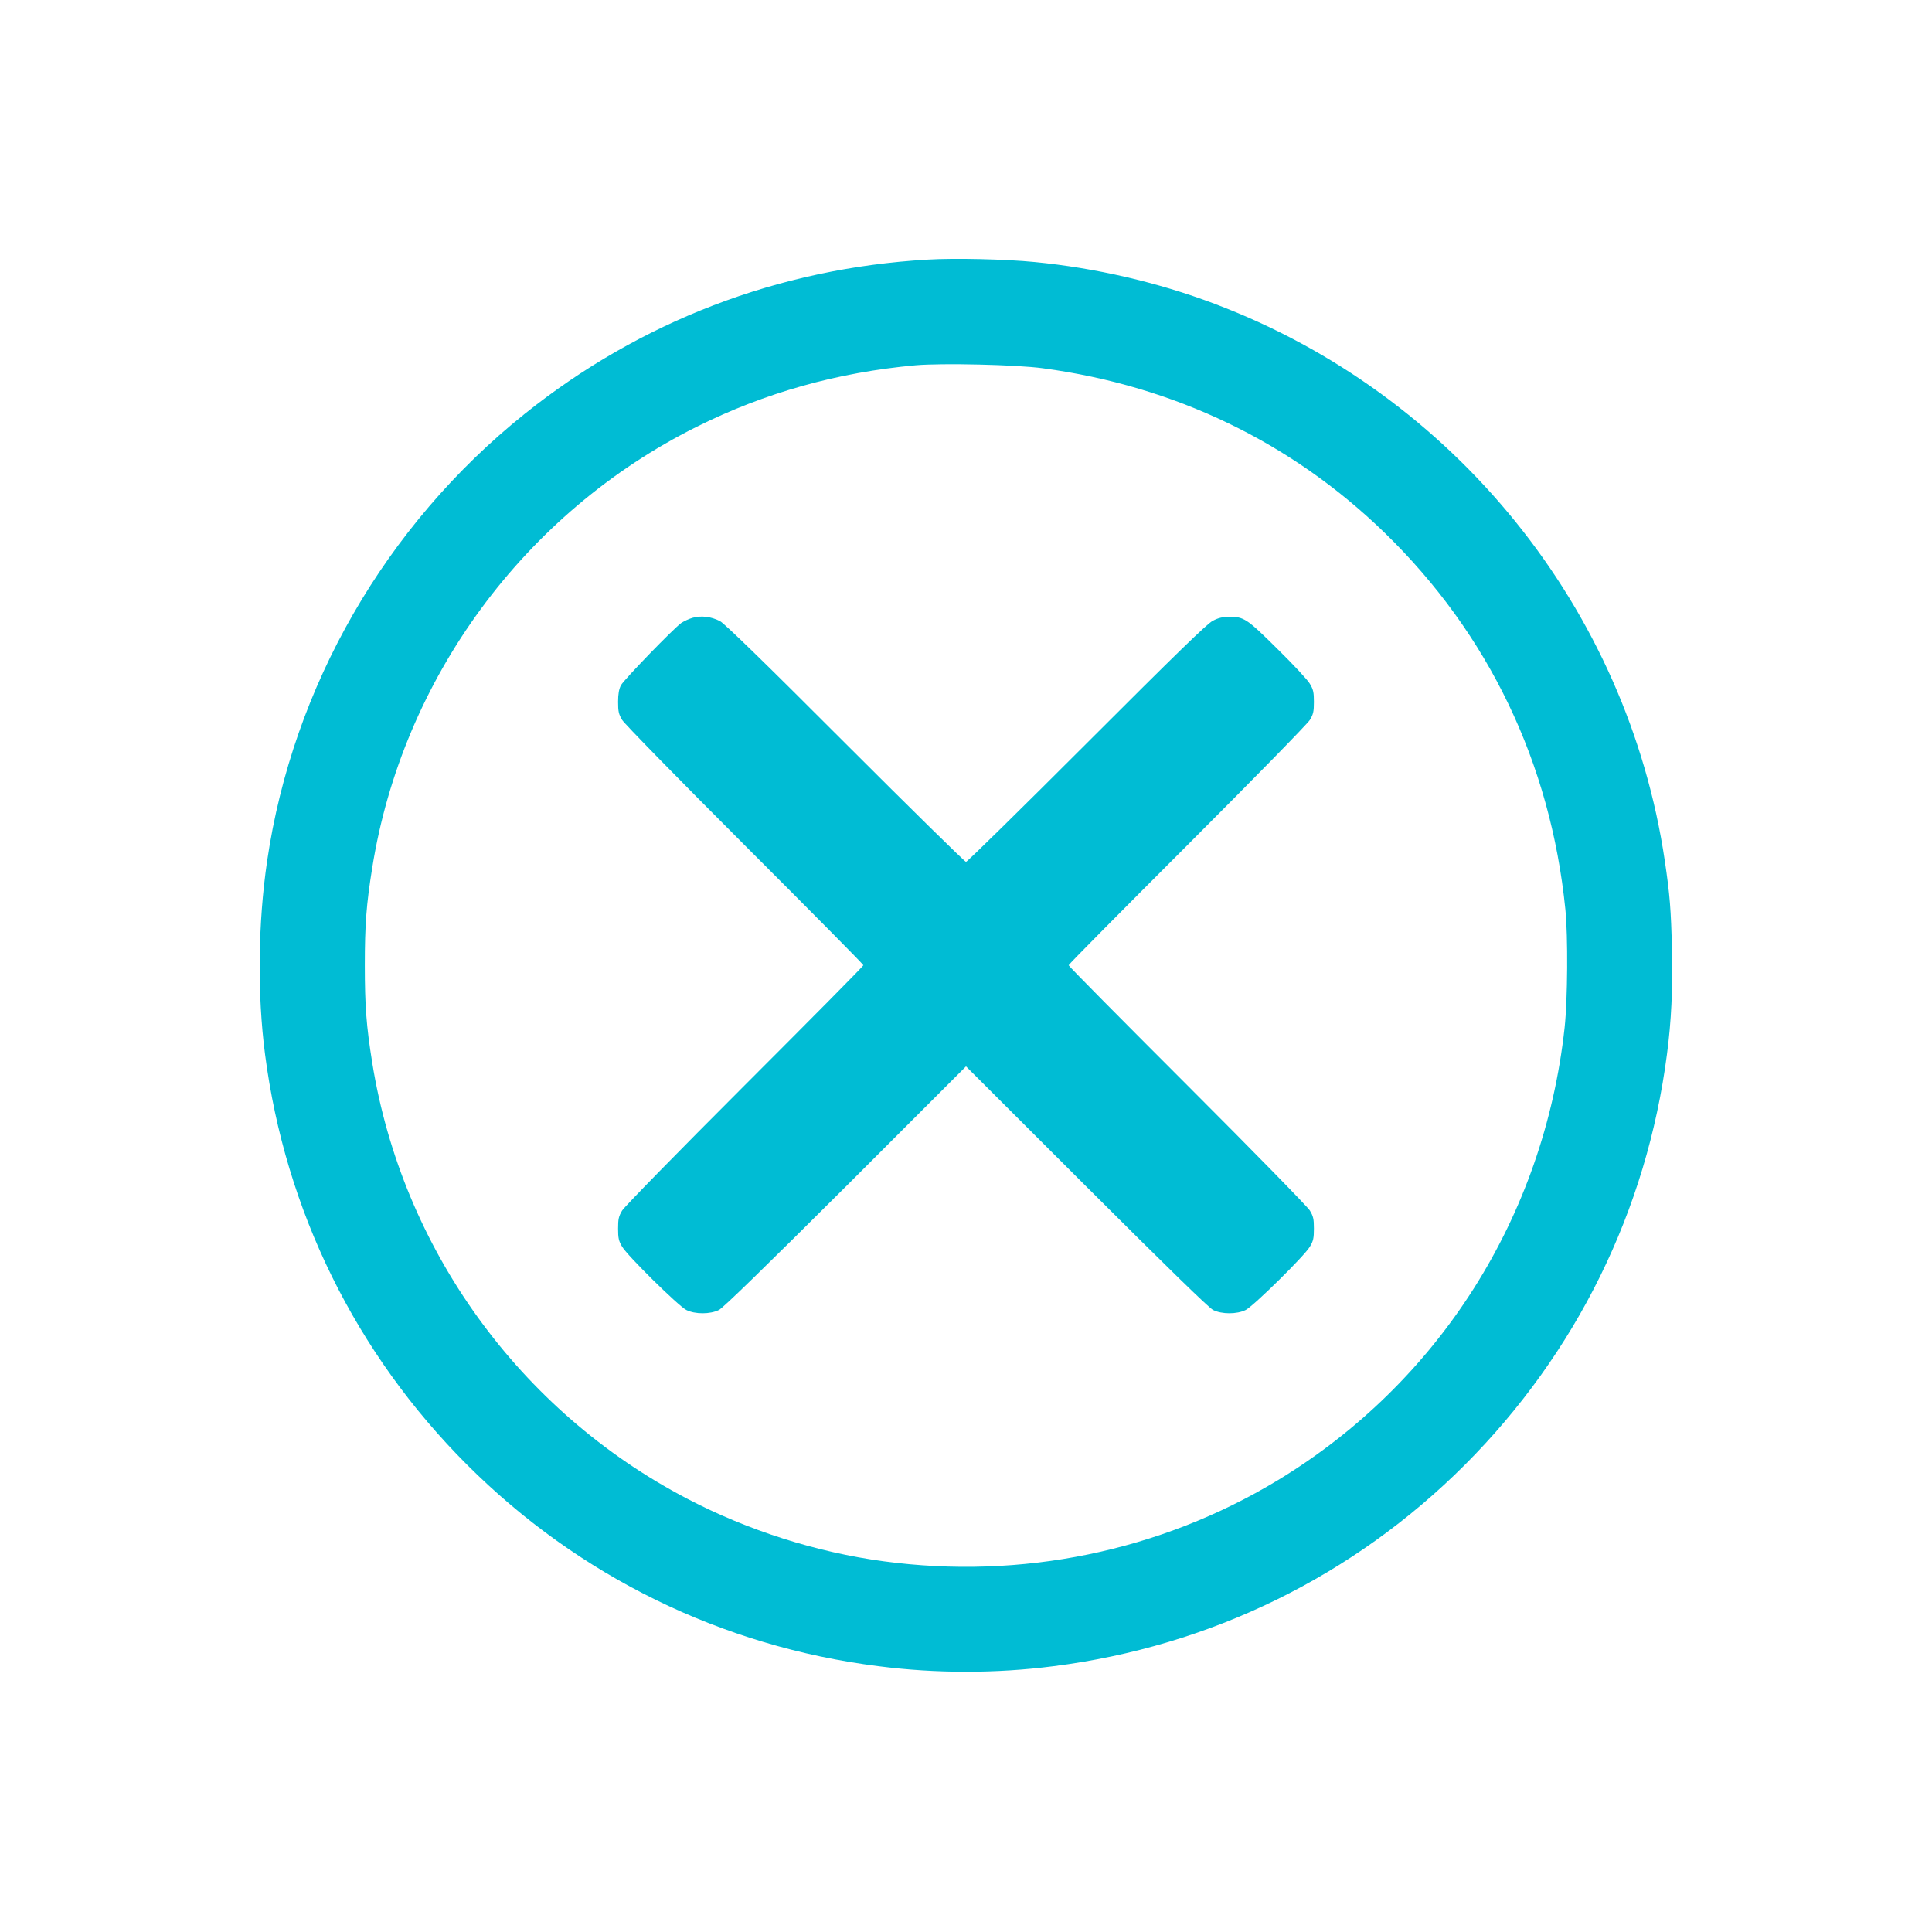<?xml version="1.0" standalone="no"?>
<!DOCTYPE svg PUBLIC "-//W3C//DTD SVG 20010904//EN"
 "http://www.w3.org/TR/2001/REC-SVG-20010904/DTD/svg10.dtd">
<svg version="1.0" xmlns="http://www.w3.org/2000/svg"
 width="1280pt" height="1280pt" viewBox="0 0 1280 1280"
 preserveAspectRatio="xMidYMid meet">
<g transform="translate(0,1280) scale(0.1,-0.1)"
fill="#00bcd4" stroke="none">
<path d="M6145 11080 c-986 -57 -1904 -409 -2670 -1023 -921 -738 -1535 -1805
-1705 -2960 -61 -415 -66 -883 -14 -1282 134 -1035 601 -1983 1339 -2720 740
-739 1687 -1203 2725 -1334 380 -49 780 -49 1160 0 1039 132 1987 596 2725
1334 739 740 1205 1686 1339 2720 29 219 39 434 33 694 -6 264 -14 363 -47
586 -247 1672 -1397 3094 -2985 3693 -376 142 -788 237 -1190 276 -193 19
-531 27 -710 16z m765 -720 c872 -117 1646 -490 2264 -1090 688 -669 1099
-1525 1197 -2495 18 -177 15 -598 -5 -783 -137 -1255 -833 -2353 -1902 -3000
-778 -470 -1697 -659 -2609 -536 -446 60 -899 204 -1301 414 -1112 580 -1890
1657 -2088 2890 -39 243 -49 376 -49 645 0 269 10 402 49 645 200 1254 1008
2353 2149 2922 452 226 934 361 1452 408 174 15 668 4 843 -20z"/>
<path d="M4589 8707 c-25 -7 -58 -23 -75 -34 -53 -38 -381 -377 -400 -413 -13
-25 -19 -57 -19 -110 0 -64 4 -82 27 -120 15 -25 368 -386 812 -830 432 -432
786 -789 786 -795 0 -6 -354 -363 -786 -795 -444 -444 -797 -805 -812 -830
-23 -38 -27 -56 -27 -120 0 -63 4 -82 27 -120 36 -61 372 -392 425 -419 58
-29 158 -29 216 0 28 14 300 279 840 817 l797 797 798 -797 c539 -538 811
-803 839 -817 58 -29 158 -29 216 0 53 27 389 358 425 419 23 38 27 57 27 120
0 64 -4 82 -27 120 -15 25 -368 386 -812 830 -432 432 -786 789 -786 795 0 6
354 363 786 795 444 444 797 805 812 830 23 38 27 56 27 120 0 63 -4 82 -27
120 -14 25 -111 129 -215 231 -204 202 -221 213 -323 213 -39 -1 -70 -8 -105
-27 -38 -19 -242 -218 -835 -811 -432 -432 -792 -786 -800 -786 -8 0 -368 354
-800 786 -549 550 -799 792 -830 809 -59 30 -123 38 -181 22z"/>
</g>
</svg>
